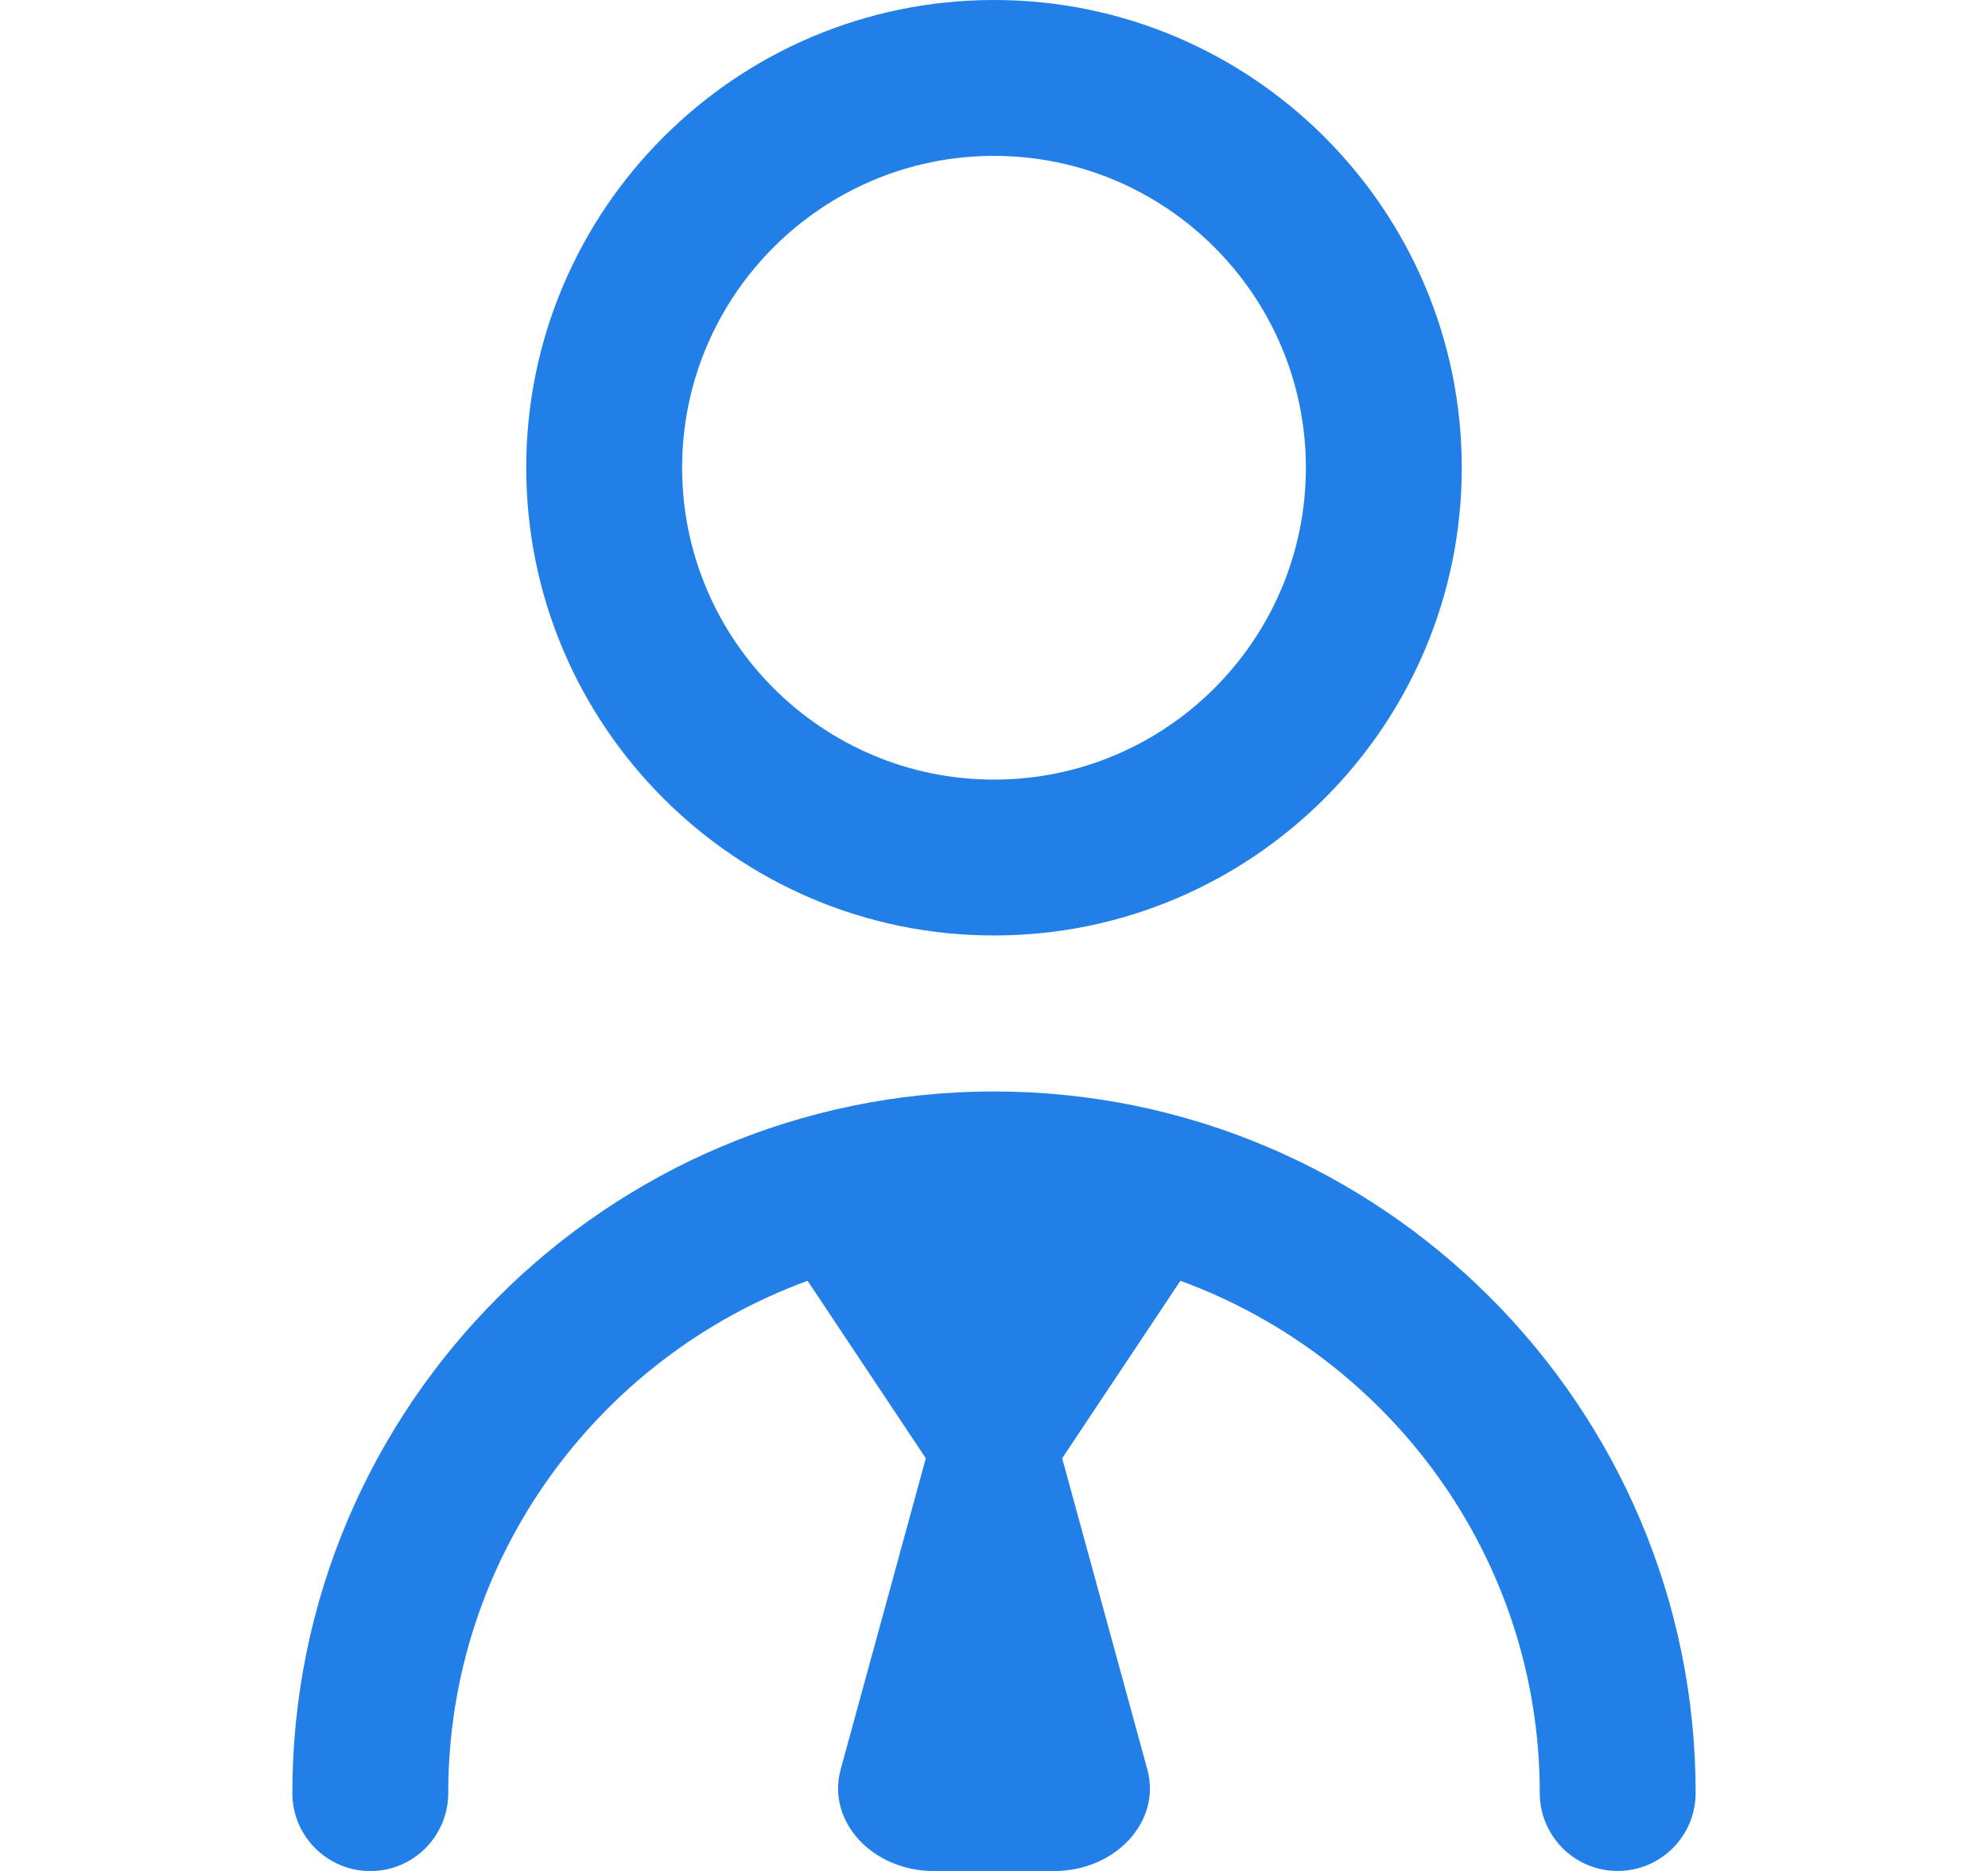 <svg width="17" height="16" viewBox="0 0 17 16" fill="none" xmlns="http://www.w3.org/2000/svg">
<g clip-path="url(#clip0_269_569)">
<path d="M8.5 8C10.706 8 12.5 6.206 12.5 4C12.5 1.794 10.706 0 8.5 0C6.294 0 4.5 1.794 4.5 4C4.5 6.206 6.294 8 8.5 8ZM8.5 1.333C9.971 1.333 11.167 2.529 11.167 4C11.167 5.471 9.971 6.667 8.5 6.667C7.029 6.667 5.833 5.471 5.833 4C5.833 2.529 7.029 1.333 8.5 1.333ZM14.5 15.333C14.5 15.701 14.202 16 13.833 16C13.465 16 13.167 15.701 13.167 15.333C13.167 13.321 11.883 11.607 10.094 10.953L9.083 12.471L9.811 15.131C9.933 15.575 9.541 16.001 9.011 16.001H7.989C7.459 16.001 7.067 15.575 7.189 15.131L7.917 12.471L6.906 10.953C5.117 11.607 3.833 13.321 3.833 15.334C3.833 15.702 3.535 16.001 3.167 16.001C2.799 16.001 2.5 15.702 2.5 15.334C2.5 12.026 5.192 9.334 8.5 9.334C11.808 9.334 14.5 12.025 14.5 15.333Z" fill="#217FE7"/>
</g>
<defs>
<clipPath id="clip0_269_569">
<rect width="16" height="16" fill="white" transform="translate(0.5)"/>
</clipPath>
</defs>
</svg>
